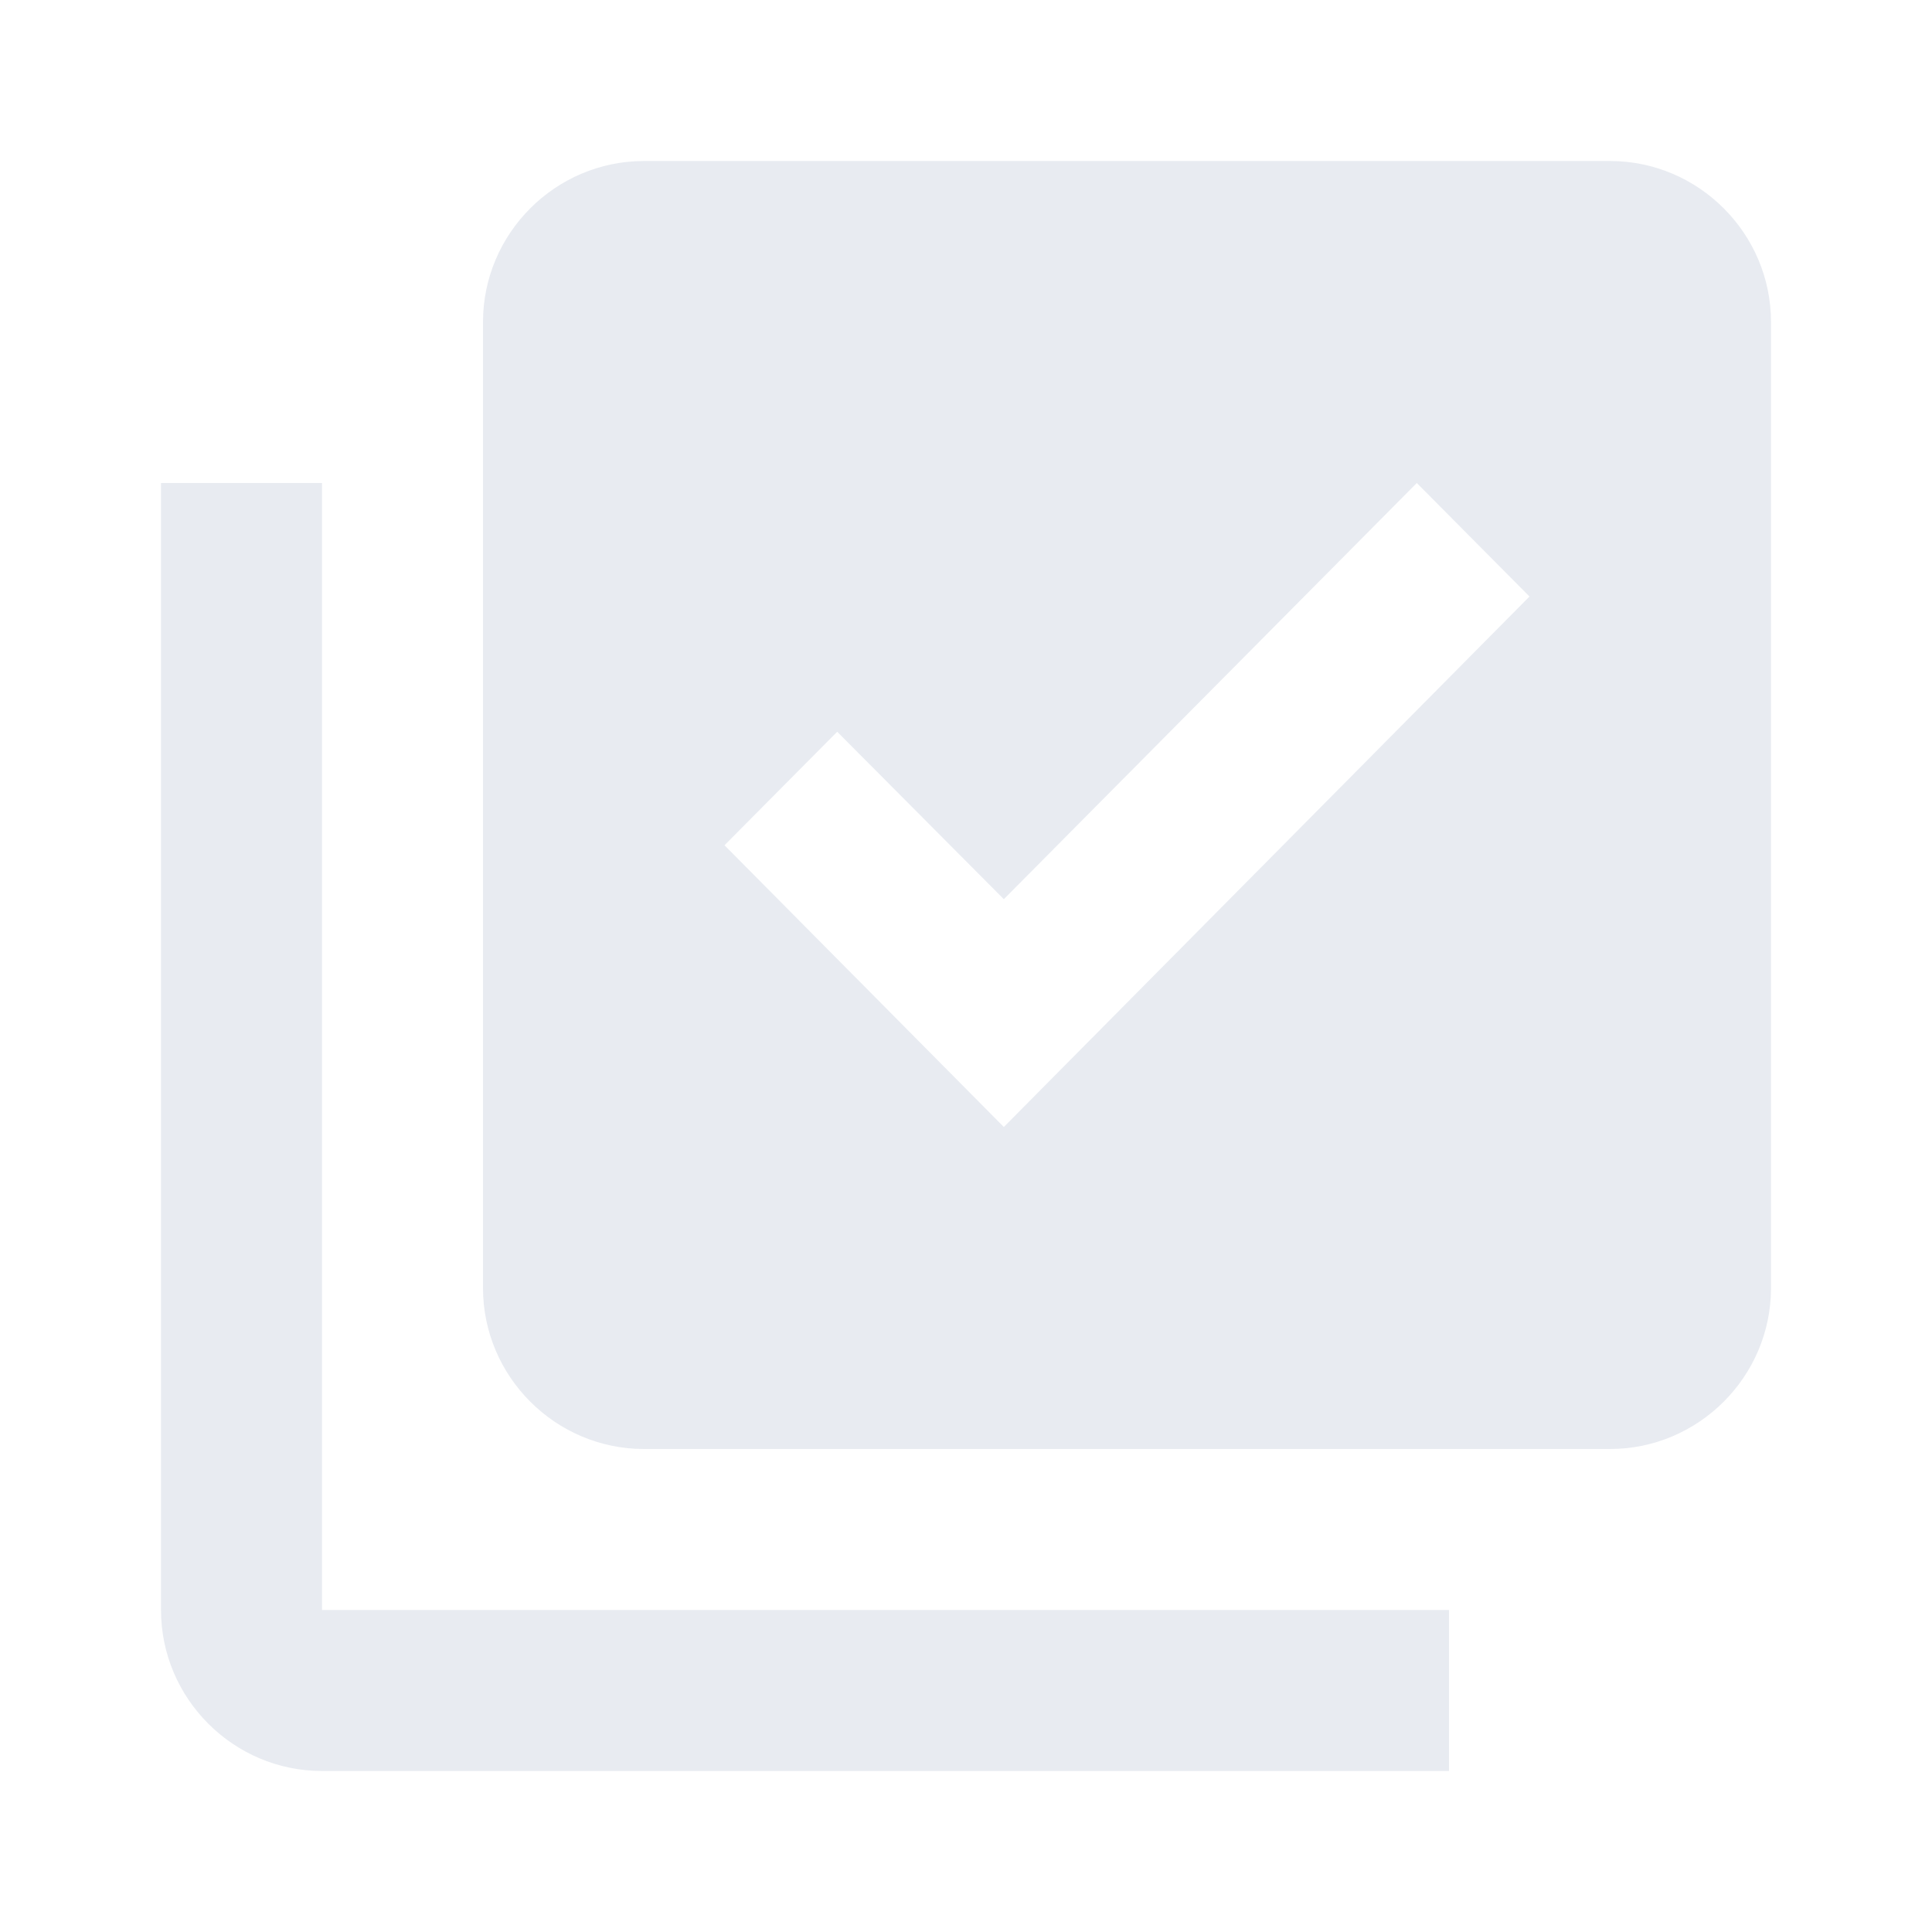 <svg width="205" height="205" viewBox="0 0 205 205" fill="none" xmlns="http://www.w3.org/2000/svg">
<g clip-path="url(#clip0_0_922)">
<path d="M170.833 17.084H68.334C58.938 17.084 51.25 24.771 51.25 34.167V136.667C51.25 146.063 58.938 153.75 68.334 153.75H170.833C180.229 153.75 187.917 146.063 187.917 136.667V34.167C187.917 24.771 180.229 17.084 170.833 17.084ZM106.515 119.583L76.875 89.688L88.834 77.644L106.515 95.411L150.333 51.25L162.292 63.294L106.515 119.583ZM34.167 51.25H17.084V170.833C17.084 180.229 24.771 187.917 34.167 187.917H153.75V170.833H34.167V51.25Z" fill="#16326E" fill-opacity="0.1"/>
</g>
<defs>
<clipPath id="clip0_0_922">
<rect width="205" height="205" fill="white"/>
</clipPath>
</defs>
</svg>

